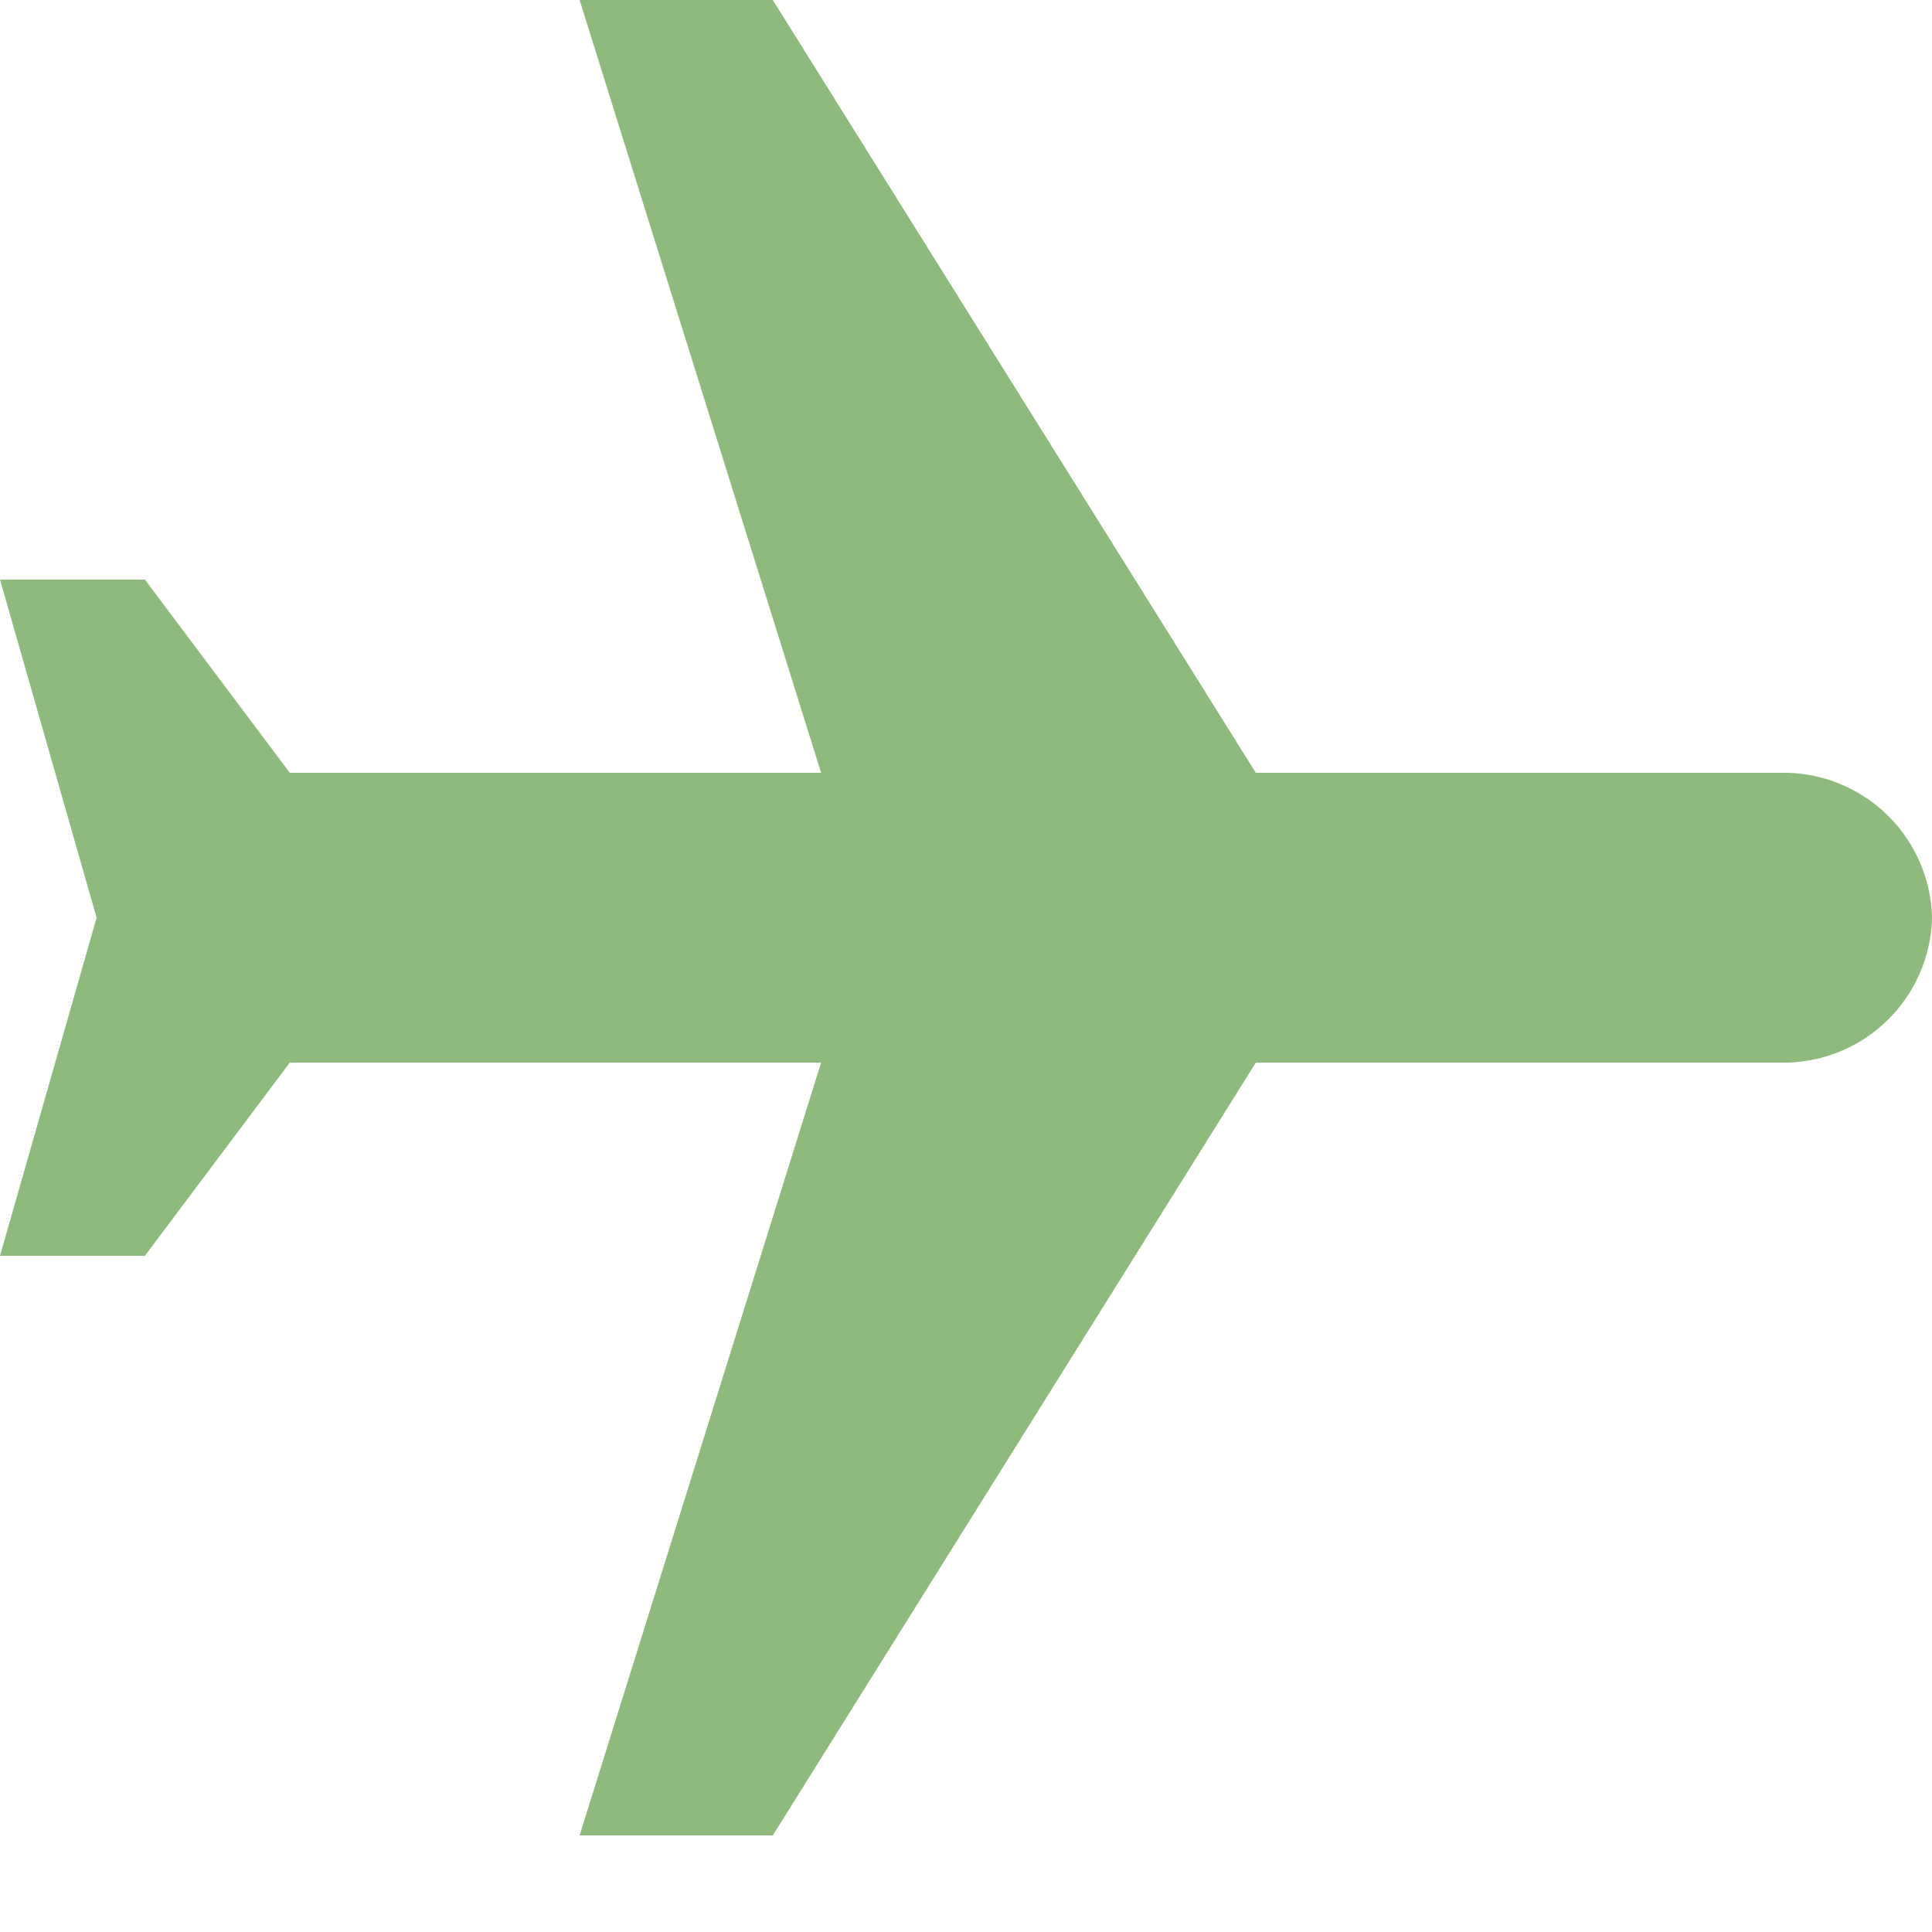 <svg xmlns="http://www.w3.org/2000/svg" xmlns:xlink="http://www.w3.org/1999/xlink" width="16" height="16" viewBox="0 0 16 16">
  <defs>
    <clipPath id="clip-path">
      <rect id="Rectangle_22641" data-name="Rectangle 22641" width="16" height="16" fill="#8fba7d"/>
    </clipPath>
    <clipPath id="clip-icon-airplane-color">
      <rect width="16" height="16"/>
    </clipPath>
  </defs>
  <g id="icon-airplane-color" clip-path="url(#clip-icon-airplane-color)">
    <g id="Mask_Group_790" data-name="Mask Group 790" clip-path="url(#clip-path)">
      <g id="black-plane">
        <g id="flights" transform="translate(0 0)">
          <path id="Path_80261" data-name="Path 80261" d="M16,20.35a1.23,1.23,0,0,0-1.2-1.2H10.4l-4-6.4H4.8l2,6.4H2.4l-1.2-1.6H0l.8,2.8L0,23.15H1.2l1.2-1.6H6.8l-2,6.4H6.4l4-6.4h4.4A1.23,1.23,0,0,0,16,20.35Z" transform="translate(0 -12.75)" fill="#8fba7d"/>
        </g>
      </g>
    </g>
  </g>
</svg>
